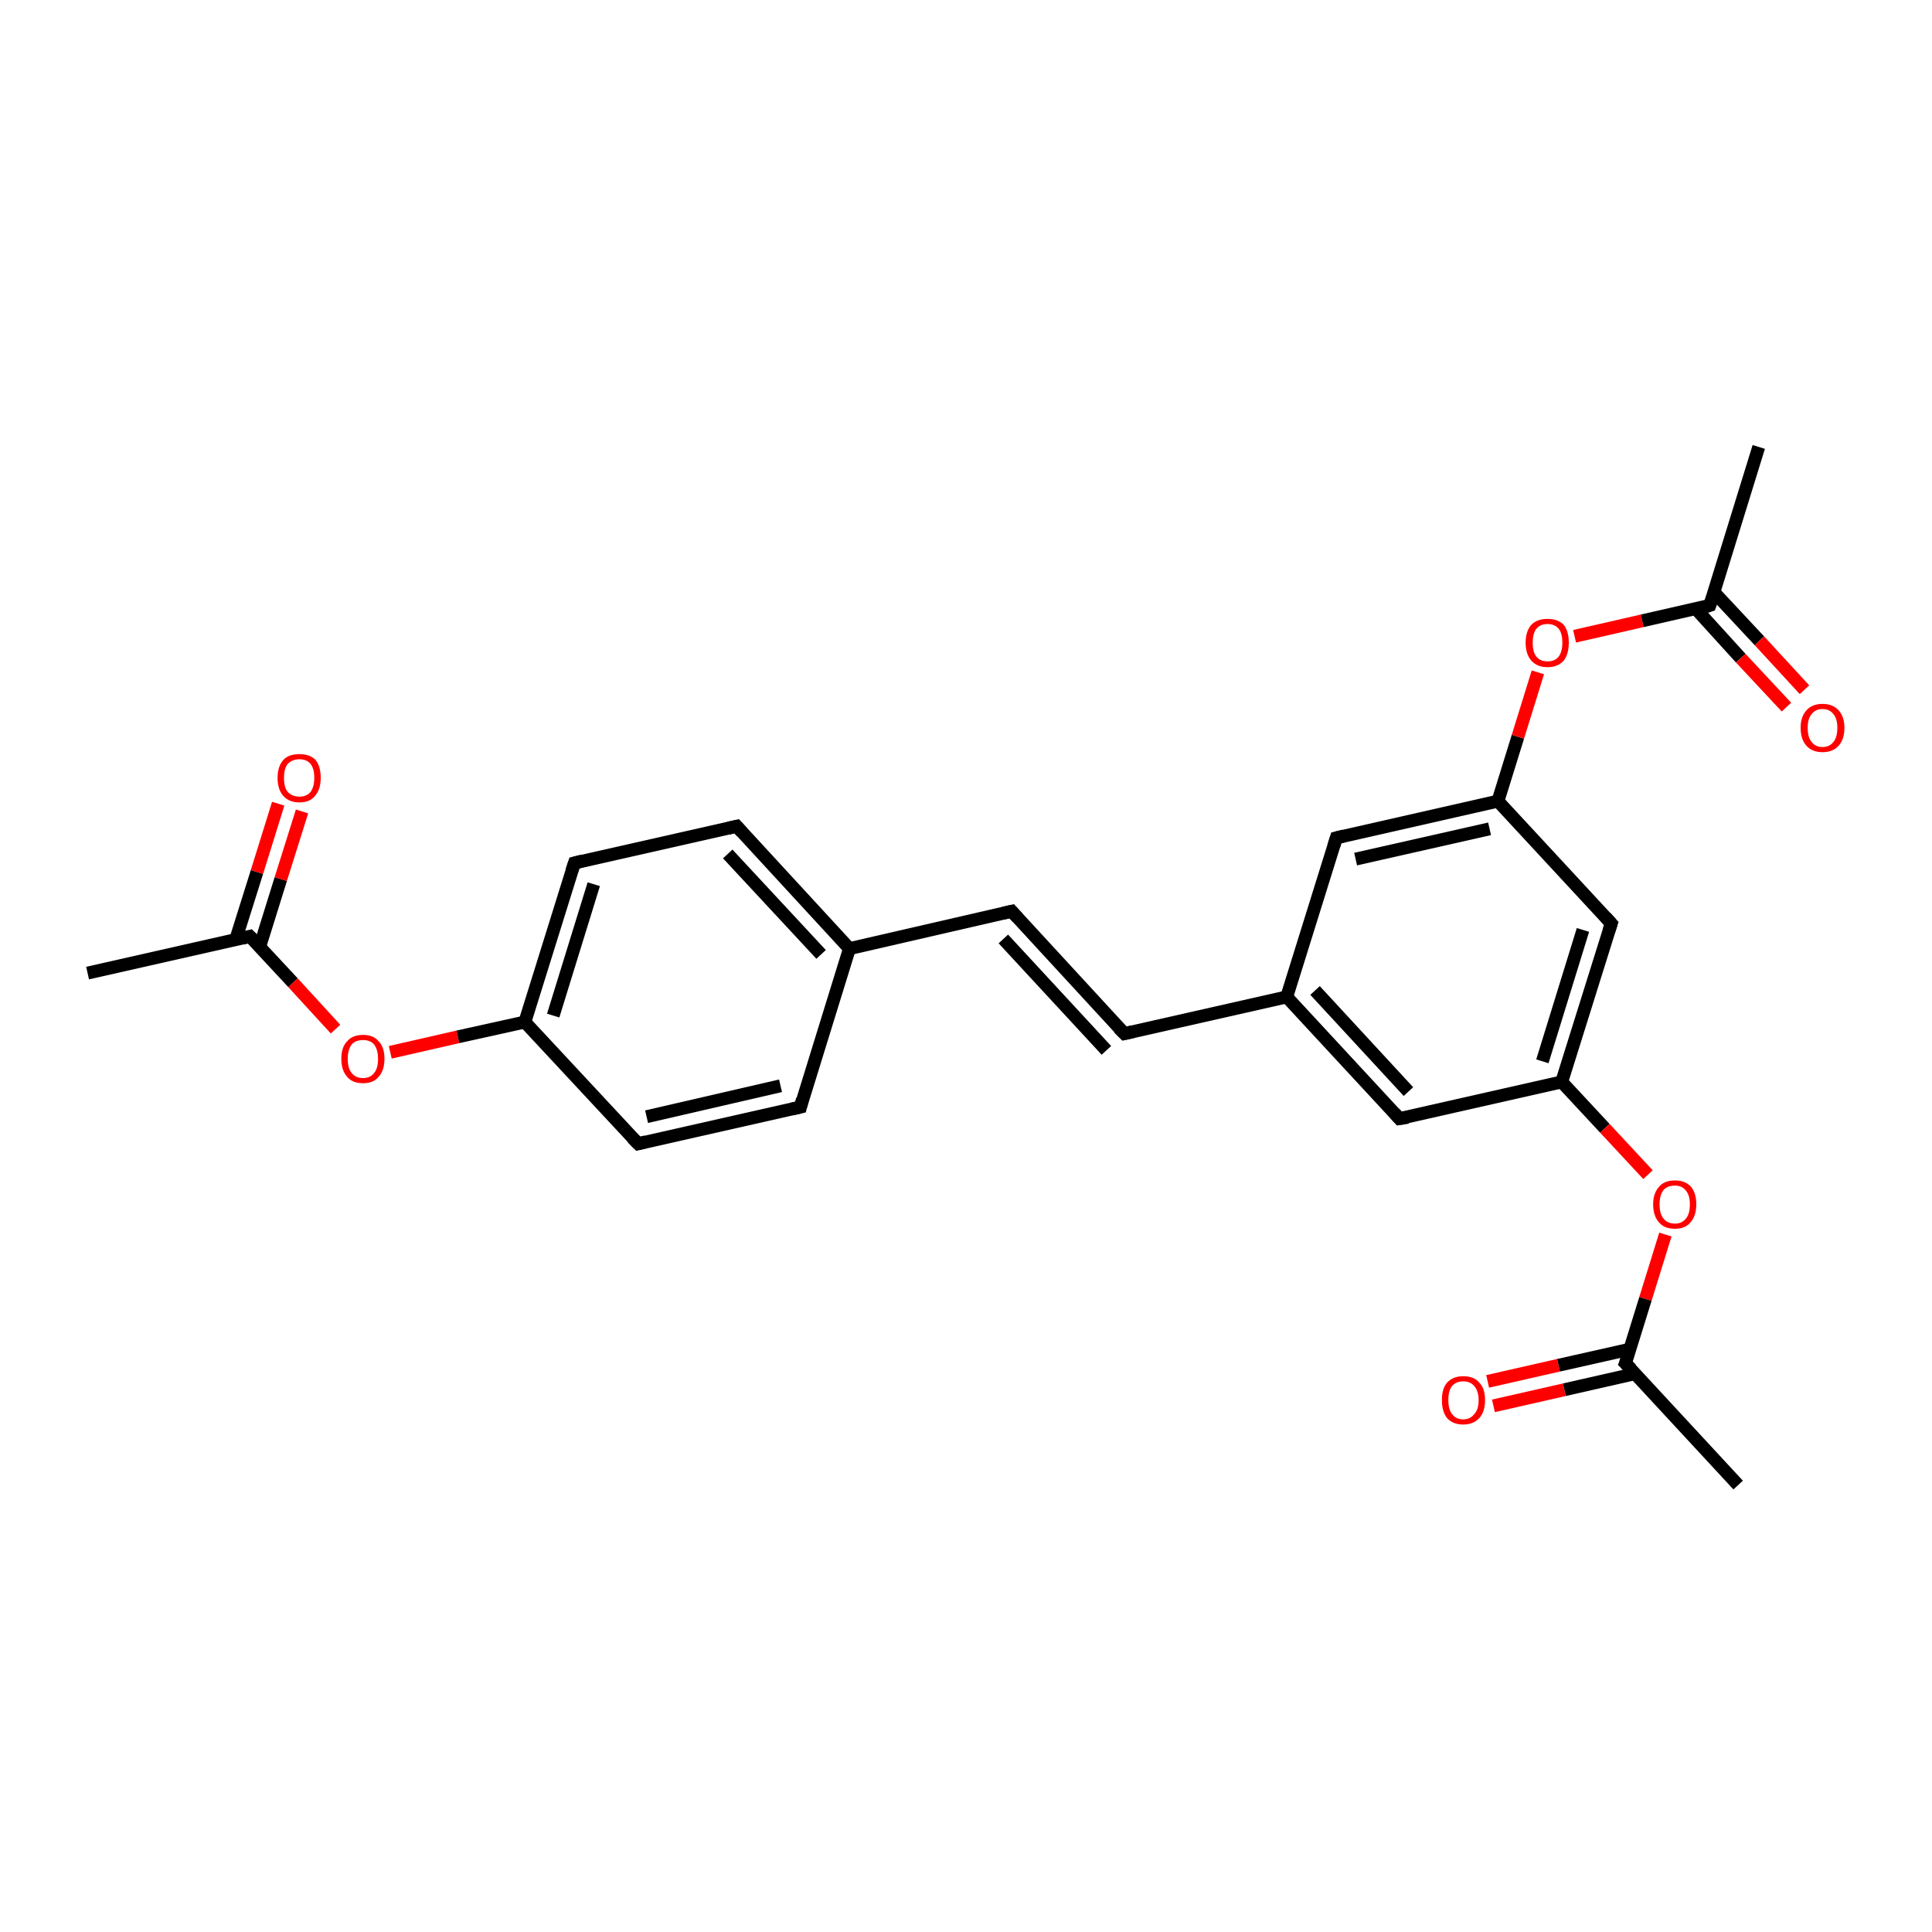 <?xml version='1.0' encoding='iso-8859-1'?>
<svg version='1.1' baseProfile='full'
              xmlns='http://www.w3.org/2000/svg'
                      xmlns:rdkit='http://www.rdkit.org/xml'
                      xmlns:xlink='http://www.w3.org/1999/xlink'
                  xml:space='preserve'
width='300px' height='300px' viewBox='0 0 300 300'>
<!-- END OF HEADER -->
<rect style='opacity:1.0;fill:#FFFFFF;stroke:none' width='300.0' height='300.0' x='0.0' y='0.0'> </rect>
<path class='bond-0 atom-0 atom-1' d='M 13.6,151.1 L 38.8,145.4' style='fill:none;fill-rule:evenodd;stroke:#000000;stroke-width:2.0px;stroke-linecap:butt;stroke-linejoin:miter;stroke-opacity:1' />
<path class='bond-1 atom-1 atom-2' d='M 40.3,147.1 L 43.6,136.5' style='fill:none;fill-rule:evenodd;stroke:#000000;stroke-width:2.0px;stroke-linecap:butt;stroke-linejoin:miter;stroke-opacity:1' />
<path class='bond-1 atom-1 atom-2' d='M 43.6,136.5 L 46.9,126.0' style='fill:none;fill-rule:evenodd;stroke:#FF0000;stroke-width:2.0px;stroke-linecap:butt;stroke-linejoin:miter;stroke-opacity:1' />
<path class='bond-1 atom-1 atom-2' d='M 36.6,145.9 L 39.9,135.4' style='fill:none;fill-rule:evenodd;stroke:#000000;stroke-width:2.0px;stroke-linecap:butt;stroke-linejoin:miter;stroke-opacity:1' />
<path class='bond-1 atom-1 atom-2' d='M 39.9,135.4 L 43.2,124.8' style='fill:none;fill-rule:evenodd;stroke:#FF0000;stroke-width:2.0px;stroke-linecap:butt;stroke-linejoin:miter;stroke-opacity:1' />
<path class='bond-2 atom-1 atom-3' d='M 38.8,145.4 L 45.5,152.6' style='fill:none;fill-rule:evenodd;stroke:#000000;stroke-width:2.0px;stroke-linecap:butt;stroke-linejoin:miter;stroke-opacity:1' />
<path class='bond-2 atom-1 atom-3' d='M 45.5,152.6 L 52.1,159.8' style='fill:none;fill-rule:evenodd;stroke:#FF0000;stroke-width:2.0px;stroke-linecap:butt;stroke-linejoin:miter;stroke-opacity:1' />
<path class='bond-3 atom-3 atom-4' d='M 60.6,163.4 L 71.1,161.0' style='fill:none;fill-rule:evenodd;stroke:#FF0000;stroke-width:2.0px;stroke-linecap:butt;stroke-linejoin:miter;stroke-opacity:1' />
<path class='bond-3 atom-3 atom-4' d='M 71.1,161.0 L 81.5,158.7' style='fill:none;fill-rule:evenodd;stroke:#000000;stroke-width:2.0px;stroke-linecap:butt;stroke-linejoin:miter;stroke-opacity:1' />
<path class='bond-4 atom-4 atom-5' d='M 81.5,158.7 L 89.2,134.0' style='fill:none;fill-rule:evenodd;stroke:#000000;stroke-width:2.0px;stroke-linecap:butt;stroke-linejoin:miter;stroke-opacity:1' />
<path class='bond-4 atom-4 atom-5' d='M 85.9,157.7 L 92.2,137.3' style='fill:none;fill-rule:evenodd;stroke:#000000;stroke-width:2.0px;stroke-linecap:butt;stroke-linejoin:miter;stroke-opacity:1' />
<path class='bond-5 atom-5 atom-6' d='M 89.2,134.0 L 114.4,128.3' style='fill:none;fill-rule:evenodd;stroke:#000000;stroke-width:2.0px;stroke-linecap:butt;stroke-linejoin:miter;stroke-opacity:1' />
<path class='bond-6 atom-6 atom-7' d='M 114.4,128.3 L 131.9,147.3' style='fill:none;fill-rule:evenodd;stroke:#000000;stroke-width:2.0px;stroke-linecap:butt;stroke-linejoin:miter;stroke-opacity:1' />
<path class='bond-6 atom-6 atom-7' d='M 113.0,132.6 L 127.5,148.2' style='fill:none;fill-rule:evenodd;stroke:#000000;stroke-width:2.0px;stroke-linecap:butt;stroke-linejoin:miter;stroke-opacity:1' />
<path class='bond-7 atom-7 atom-8' d='M 131.9,147.3 L 157.1,141.5' style='fill:none;fill-rule:evenodd;stroke:#000000;stroke-width:2.0px;stroke-linecap:butt;stroke-linejoin:miter;stroke-opacity:1' />
<path class='bond-8 atom-8 atom-9' d='M 157.1,141.5 L 174.6,160.5' style='fill:none;fill-rule:evenodd;stroke:#000000;stroke-width:2.0px;stroke-linecap:butt;stroke-linejoin:miter;stroke-opacity:1' />
<path class='bond-8 atom-8 atom-9' d='M 155.8,145.8 L 171.8,163.1' style='fill:none;fill-rule:evenodd;stroke:#000000;stroke-width:2.0px;stroke-linecap:butt;stroke-linejoin:miter;stroke-opacity:1' />
<path class='bond-9 atom-9 atom-10' d='M 174.6,160.5 L 199.8,154.8' style='fill:none;fill-rule:evenodd;stroke:#000000;stroke-width:2.0px;stroke-linecap:butt;stroke-linejoin:miter;stroke-opacity:1' />
<path class='bond-10 atom-10 atom-11' d='M 199.8,154.8 L 217.3,173.7' style='fill:none;fill-rule:evenodd;stroke:#000000;stroke-width:2.0px;stroke-linecap:butt;stroke-linejoin:miter;stroke-opacity:1' />
<path class='bond-10 atom-10 atom-11' d='M 204.2,153.8 L 218.7,169.5' style='fill:none;fill-rule:evenodd;stroke:#000000;stroke-width:2.0px;stroke-linecap:butt;stroke-linejoin:miter;stroke-opacity:1' />
<path class='bond-11 atom-11 atom-12' d='M 217.3,173.7 L 242.5,168.0' style='fill:none;fill-rule:evenodd;stroke:#000000;stroke-width:2.0px;stroke-linecap:butt;stroke-linejoin:miter;stroke-opacity:1' />
<path class='bond-12 atom-12 atom-13' d='M 242.5,168.0 L 249.2,175.2' style='fill:none;fill-rule:evenodd;stroke:#000000;stroke-width:2.0px;stroke-linecap:butt;stroke-linejoin:miter;stroke-opacity:1' />
<path class='bond-12 atom-12 atom-13' d='M 249.2,175.2 L 255.9,182.4' style='fill:none;fill-rule:evenodd;stroke:#FF0000;stroke-width:2.0px;stroke-linecap:butt;stroke-linejoin:miter;stroke-opacity:1' />
<path class='bond-13 atom-13 atom-14' d='M 258.6,191.7 L 255.5,201.7' style='fill:none;fill-rule:evenodd;stroke:#FF0000;stroke-width:2.0px;stroke-linecap:butt;stroke-linejoin:miter;stroke-opacity:1' />
<path class='bond-13 atom-13 atom-14' d='M 255.5,201.7 L 252.4,211.7' style='fill:none;fill-rule:evenodd;stroke:#000000;stroke-width:2.0px;stroke-linecap:butt;stroke-linejoin:miter;stroke-opacity:1' />
<path class='bond-14 atom-14 atom-15' d='M 252.4,211.7 L 269.9,230.6' style='fill:none;fill-rule:evenodd;stroke:#000000;stroke-width:2.0px;stroke-linecap:butt;stroke-linejoin:miter;stroke-opacity:1' />
<path class='bond-15 atom-14 atom-16' d='M 253.1,209.5 L 242.0,212.0' style='fill:none;fill-rule:evenodd;stroke:#000000;stroke-width:2.0px;stroke-linecap:butt;stroke-linejoin:miter;stroke-opacity:1' />
<path class='bond-15 atom-14 atom-16' d='M 242.0,212.0 L 231.0,214.5' style='fill:none;fill-rule:evenodd;stroke:#FF0000;stroke-width:2.0px;stroke-linecap:butt;stroke-linejoin:miter;stroke-opacity:1' />
<path class='bond-15 atom-14 atom-16' d='M 253.9,213.3 L 242.9,215.8' style='fill:none;fill-rule:evenodd;stroke:#000000;stroke-width:2.0px;stroke-linecap:butt;stroke-linejoin:miter;stroke-opacity:1' />
<path class='bond-15 atom-14 atom-16' d='M 242.9,215.8 L 231.9,218.3' style='fill:none;fill-rule:evenodd;stroke:#FF0000;stroke-width:2.0px;stroke-linecap:butt;stroke-linejoin:miter;stroke-opacity:1' />
<path class='bond-16 atom-12 atom-17' d='M 242.5,168.0 L 250.2,143.4' style='fill:none;fill-rule:evenodd;stroke:#000000;stroke-width:2.0px;stroke-linecap:butt;stroke-linejoin:miter;stroke-opacity:1' />
<path class='bond-16 atom-12 atom-17' d='M 239.5,164.8 L 245.8,144.4' style='fill:none;fill-rule:evenodd;stroke:#000000;stroke-width:2.0px;stroke-linecap:butt;stroke-linejoin:miter;stroke-opacity:1' />
<path class='bond-17 atom-17 atom-18' d='M 250.2,143.4 L 232.6,124.4' style='fill:none;fill-rule:evenodd;stroke:#000000;stroke-width:2.0px;stroke-linecap:butt;stroke-linejoin:miter;stroke-opacity:1' />
<path class='bond-18 atom-18 atom-19' d='M 232.6,124.4 L 235.7,114.4' style='fill:none;fill-rule:evenodd;stroke:#000000;stroke-width:2.0px;stroke-linecap:butt;stroke-linejoin:miter;stroke-opacity:1' />
<path class='bond-18 atom-18 atom-19' d='M 235.7,114.4 L 238.8,104.4' style='fill:none;fill-rule:evenodd;stroke:#FF0000;stroke-width:2.0px;stroke-linecap:butt;stroke-linejoin:miter;stroke-opacity:1' />
<path class='bond-19 atom-19 atom-20' d='M 244.5,98.8 L 255.0,96.4' style='fill:none;fill-rule:evenodd;stroke:#FF0000;stroke-width:2.0px;stroke-linecap:butt;stroke-linejoin:miter;stroke-opacity:1' />
<path class='bond-19 atom-19 atom-20' d='M 255.0,96.4 L 265.5,94.0' style='fill:none;fill-rule:evenodd;stroke:#000000;stroke-width:2.0px;stroke-linecap:butt;stroke-linejoin:miter;stroke-opacity:1' />
<path class='bond-20 atom-20 atom-21' d='M 265.5,94.0 L 273.1,69.4' style='fill:none;fill-rule:evenodd;stroke:#000000;stroke-width:2.0px;stroke-linecap:butt;stroke-linejoin:miter;stroke-opacity:1' />
<path class='bond-21 atom-20 atom-22' d='M 263.3,94.5 L 270.3,102.2' style='fill:none;fill-rule:evenodd;stroke:#000000;stroke-width:2.0px;stroke-linecap:butt;stroke-linejoin:miter;stroke-opacity:1' />
<path class='bond-21 atom-20 atom-22' d='M 270.3,102.2 L 277.4,109.8' style='fill:none;fill-rule:evenodd;stroke:#FF0000;stroke-width:2.0px;stroke-linecap:butt;stroke-linejoin:miter;stroke-opacity:1' />
<path class='bond-21 atom-20 atom-22' d='M 266.1,91.9 L 273.2,99.5' style='fill:none;fill-rule:evenodd;stroke:#000000;stroke-width:2.0px;stroke-linecap:butt;stroke-linejoin:miter;stroke-opacity:1' />
<path class='bond-21 atom-20 atom-22' d='M 273.2,99.5 L 280.2,107.1' style='fill:none;fill-rule:evenodd;stroke:#FF0000;stroke-width:2.0px;stroke-linecap:butt;stroke-linejoin:miter;stroke-opacity:1' />
<path class='bond-22 atom-18 atom-23' d='M 232.6,124.4 L 207.5,130.1' style='fill:none;fill-rule:evenodd;stroke:#000000;stroke-width:2.0px;stroke-linecap:butt;stroke-linejoin:miter;stroke-opacity:1' />
<path class='bond-22 atom-18 atom-23' d='M 231.3,128.7 L 210.5,133.4' style='fill:none;fill-rule:evenodd;stroke:#000000;stroke-width:2.0px;stroke-linecap:butt;stroke-linejoin:miter;stroke-opacity:1' />
<path class='bond-23 atom-7 atom-24' d='M 131.9,147.3 L 124.3,171.9' style='fill:none;fill-rule:evenodd;stroke:#000000;stroke-width:2.0px;stroke-linecap:butt;stroke-linejoin:miter;stroke-opacity:1' />
<path class='bond-24 atom-24 atom-25' d='M 124.3,171.9 L 99.1,177.6' style='fill:none;fill-rule:evenodd;stroke:#000000;stroke-width:2.0px;stroke-linecap:butt;stroke-linejoin:miter;stroke-opacity:1' />
<path class='bond-24 atom-24 atom-25' d='M 121.2,168.6 L 100.4,173.4' style='fill:none;fill-rule:evenodd;stroke:#000000;stroke-width:2.0px;stroke-linecap:butt;stroke-linejoin:miter;stroke-opacity:1' />
<path class='bond-25 atom-25 atom-4' d='M 99.1,177.6 L 81.5,158.7' style='fill:none;fill-rule:evenodd;stroke:#000000;stroke-width:2.0px;stroke-linecap:butt;stroke-linejoin:miter;stroke-opacity:1' />
<path class='bond-26 atom-23 atom-10' d='M 207.5,130.1 L 199.8,154.8' style='fill:none;fill-rule:evenodd;stroke:#000000;stroke-width:2.0px;stroke-linecap:butt;stroke-linejoin:miter;stroke-opacity:1' />
<path d='M 37.6,145.7 L 38.8,145.4 L 39.2,145.8' style='fill:none;stroke:#000000;stroke-width:2.0px;stroke-linecap:butt;stroke-linejoin:miter;stroke-opacity:1;' />
<path d='M 88.8,135.2 L 89.2,134.0 L 90.4,133.7' style='fill:none;stroke:#000000;stroke-width:2.0px;stroke-linecap:butt;stroke-linejoin:miter;stroke-opacity:1;' />
<path d='M 113.1,128.6 L 114.4,128.3 L 115.2,129.2' style='fill:none;stroke:#000000;stroke-width:2.0px;stroke-linecap:butt;stroke-linejoin:miter;stroke-opacity:1;' />
<path d='M 155.8,141.8 L 157.1,141.5 L 158.0,142.5' style='fill:none;stroke:#000000;stroke-width:2.0px;stroke-linecap:butt;stroke-linejoin:miter;stroke-opacity:1;' />
<path d='M 173.7,159.6 L 174.6,160.5 L 175.9,160.2' style='fill:none;stroke:#000000;stroke-width:2.0px;stroke-linecap:butt;stroke-linejoin:miter;stroke-opacity:1;' />
<path d='M 216.5,172.8 L 217.3,173.7 L 218.6,173.5' style='fill:none;stroke:#000000;stroke-width:2.0px;stroke-linecap:butt;stroke-linejoin:miter;stroke-opacity:1;' />
<path d='M 252.6,211.2 L 252.4,211.7 L 253.3,212.6' style='fill:none;stroke:#000000;stroke-width:2.0px;stroke-linecap:butt;stroke-linejoin:miter;stroke-opacity:1;' />
<path d='M 249.8,144.6 L 250.2,143.4 L 249.3,142.4' style='fill:none;stroke:#000000;stroke-width:2.0px;stroke-linecap:butt;stroke-linejoin:miter;stroke-opacity:1;' />
<path d='M 264.9,94.2 L 265.5,94.0 L 265.9,92.8' style='fill:none;stroke:#000000;stroke-width:2.0px;stroke-linecap:butt;stroke-linejoin:miter;stroke-opacity:1;' />
<path d='M 208.7,129.8 L 207.5,130.1 L 207.1,131.4' style='fill:none;stroke:#000000;stroke-width:2.0px;stroke-linecap:butt;stroke-linejoin:miter;stroke-opacity:1;' />
<path d='M 124.6,170.7 L 124.3,171.9 L 123.0,172.2' style='fill:none;stroke:#000000;stroke-width:2.0px;stroke-linecap:butt;stroke-linejoin:miter;stroke-opacity:1;' />
<path d='M 100.3,177.3 L 99.1,177.6 L 98.2,176.7' style='fill:none;stroke:#000000;stroke-width:2.0px;stroke-linecap:butt;stroke-linejoin:miter;stroke-opacity:1;' />
<path class='atom-2' d='M 43.1 120.8
Q 43.1 119.0, 44.0 118.0
Q 44.8 117.1, 46.5 117.1
Q 48.1 117.1, 49.0 118.0
Q 49.8 119.0, 49.8 120.8
Q 49.8 122.6, 48.9 123.6
Q 48.1 124.6, 46.5 124.6
Q 44.9 124.6, 44.0 123.6
Q 43.1 122.6, 43.1 120.8
M 46.5 123.7
Q 47.6 123.7, 48.2 123.0
Q 48.8 122.2, 48.8 120.8
Q 48.8 119.3, 48.2 118.6
Q 47.6 117.9, 46.5 117.9
Q 45.4 117.9, 44.7 118.6
Q 44.1 119.3, 44.1 120.8
Q 44.1 122.3, 44.7 123.0
Q 45.4 123.7, 46.5 123.7
' fill='#FF0000'/>
<path class='atom-3' d='M 53.0 164.4
Q 53.0 162.6, 53.9 161.7
Q 54.7 160.7, 56.4 160.7
Q 58.0 160.7, 58.8 161.7
Q 59.7 162.6, 59.7 164.4
Q 59.7 166.2, 58.8 167.2
Q 58.0 168.2, 56.4 168.2
Q 54.7 168.2, 53.9 167.2
Q 53.0 166.2, 53.0 164.4
M 56.4 167.4
Q 57.5 167.4, 58.1 166.6
Q 58.7 165.9, 58.7 164.4
Q 58.7 163.0, 58.1 162.2
Q 57.5 161.5, 56.4 161.5
Q 55.2 161.5, 54.6 162.2
Q 54.0 163.0, 54.0 164.4
Q 54.0 165.9, 54.6 166.6
Q 55.2 167.4, 56.4 167.4
' fill='#FF0000'/>
<path class='atom-13' d='M 256.7 187.0
Q 256.7 185.3, 257.6 184.3
Q 258.4 183.3, 260.1 183.3
Q 261.7 183.3, 262.6 184.3
Q 263.4 185.3, 263.4 187.0
Q 263.4 188.8, 262.5 189.8
Q 261.7 190.8, 260.1 190.8
Q 258.4 190.8, 257.6 189.8
Q 256.7 188.8, 256.7 187.0
M 260.1 190.0
Q 261.2 190.0, 261.8 189.2
Q 262.4 188.5, 262.4 187.0
Q 262.4 185.6, 261.8 184.9
Q 261.2 184.1, 260.1 184.1
Q 258.9 184.1, 258.3 184.8
Q 257.7 185.6, 257.7 187.0
Q 257.7 188.5, 258.3 189.2
Q 258.9 190.0, 260.1 190.0
' fill='#FF0000'/>
<path class='atom-16' d='M 223.9 217.4
Q 223.9 215.6, 224.7 214.7
Q 225.6 213.7, 227.2 213.7
Q 228.9 213.7, 229.7 214.7
Q 230.6 215.6, 230.6 217.4
Q 230.6 219.2, 229.7 220.2
Q 228.8 221.2, 227.2 221.2
Q 225.6 221.2, 224.7 220.2
Q 223.9 219.2, 223.9 217.4
M 227.2 220.4
Q 228.3 220.4, 228.9 219.6
Q 229.6 218.9, 229.6 217.4
Q 229.6 216.0, 228.9 215.2
Q 228.3 214.5, 227.2 214.5
Q 226.1 214.5, 225.5 215.2
Q 224.9 215.9, 224.9 217.4
Q 224.9 218.9, 225.5 219.6
Q 226.1 220.4, 227.2 220.4
' fill='#FF0000'/>
<path class='atom-19' d='M 236.9 99.8
Q 236.9 98.0, 237.8 97.0
Q 238.7 96.1, 240.3 96.1
Q 241.9 96.1, 242.8 97.0
Q 243.6 98.0, 243.6 99.8
Q 243.6 101.6, 242.8 102.6
Q 241.9 103.6, 240.3 103.6
Q 238.7 103.6, 237.8 102.6
Q 236.9 101.6, 236.9 99.8
M 240.3 102.7
Q 241.4 102.7, 242.0 102.0
Q 242.6 101.2, 242.6 99.8
Q 242.6 98.3, 242.0 97.6
Q 241.4 96.9, 240.3 96.9
Q 239.2 96.9, 238.6 97.6
Q 238.0 98.3, 238.0 99.8
Q 238.0 101.3, 238.6 102.0
Q 239.2 102.7, 240.3 102.7
' fill='#FF0000'/>
<path class='atom-22' d='M 279.6 113.0
Q 279.6 111.3, 280.5 110.3
Q 281.4 109.3, 283.0 109.3
Q 284.6 109.3, 285.5 110.3
Q 286.4 111.3, 286.4 113.0
Q 286.4 114.8, 285.5 115.8
Q 284.6 116.8, 283.0 116.8
Q 281.4 116.8, 280.5 115.8
Q 279.6 114.8, 279.6 113.0
M 283.0 116.0
Q 284.1 116.0, 284.7 115.2
Q 285.3 114.5, 285.3 113.0
Q 285.3 111.6, 284.7 110.9
Q 284.1 110.1, 283.0 110.1
Q 281.9 110.1, 281.3 110.9
Q 280.7 111.6, 280.7 113.0
Q 280.7 114.5, 281.3 115.2
Q 281.9 116.0, 283.0 116.0
' fill='#FF0000'/>
</svg>
